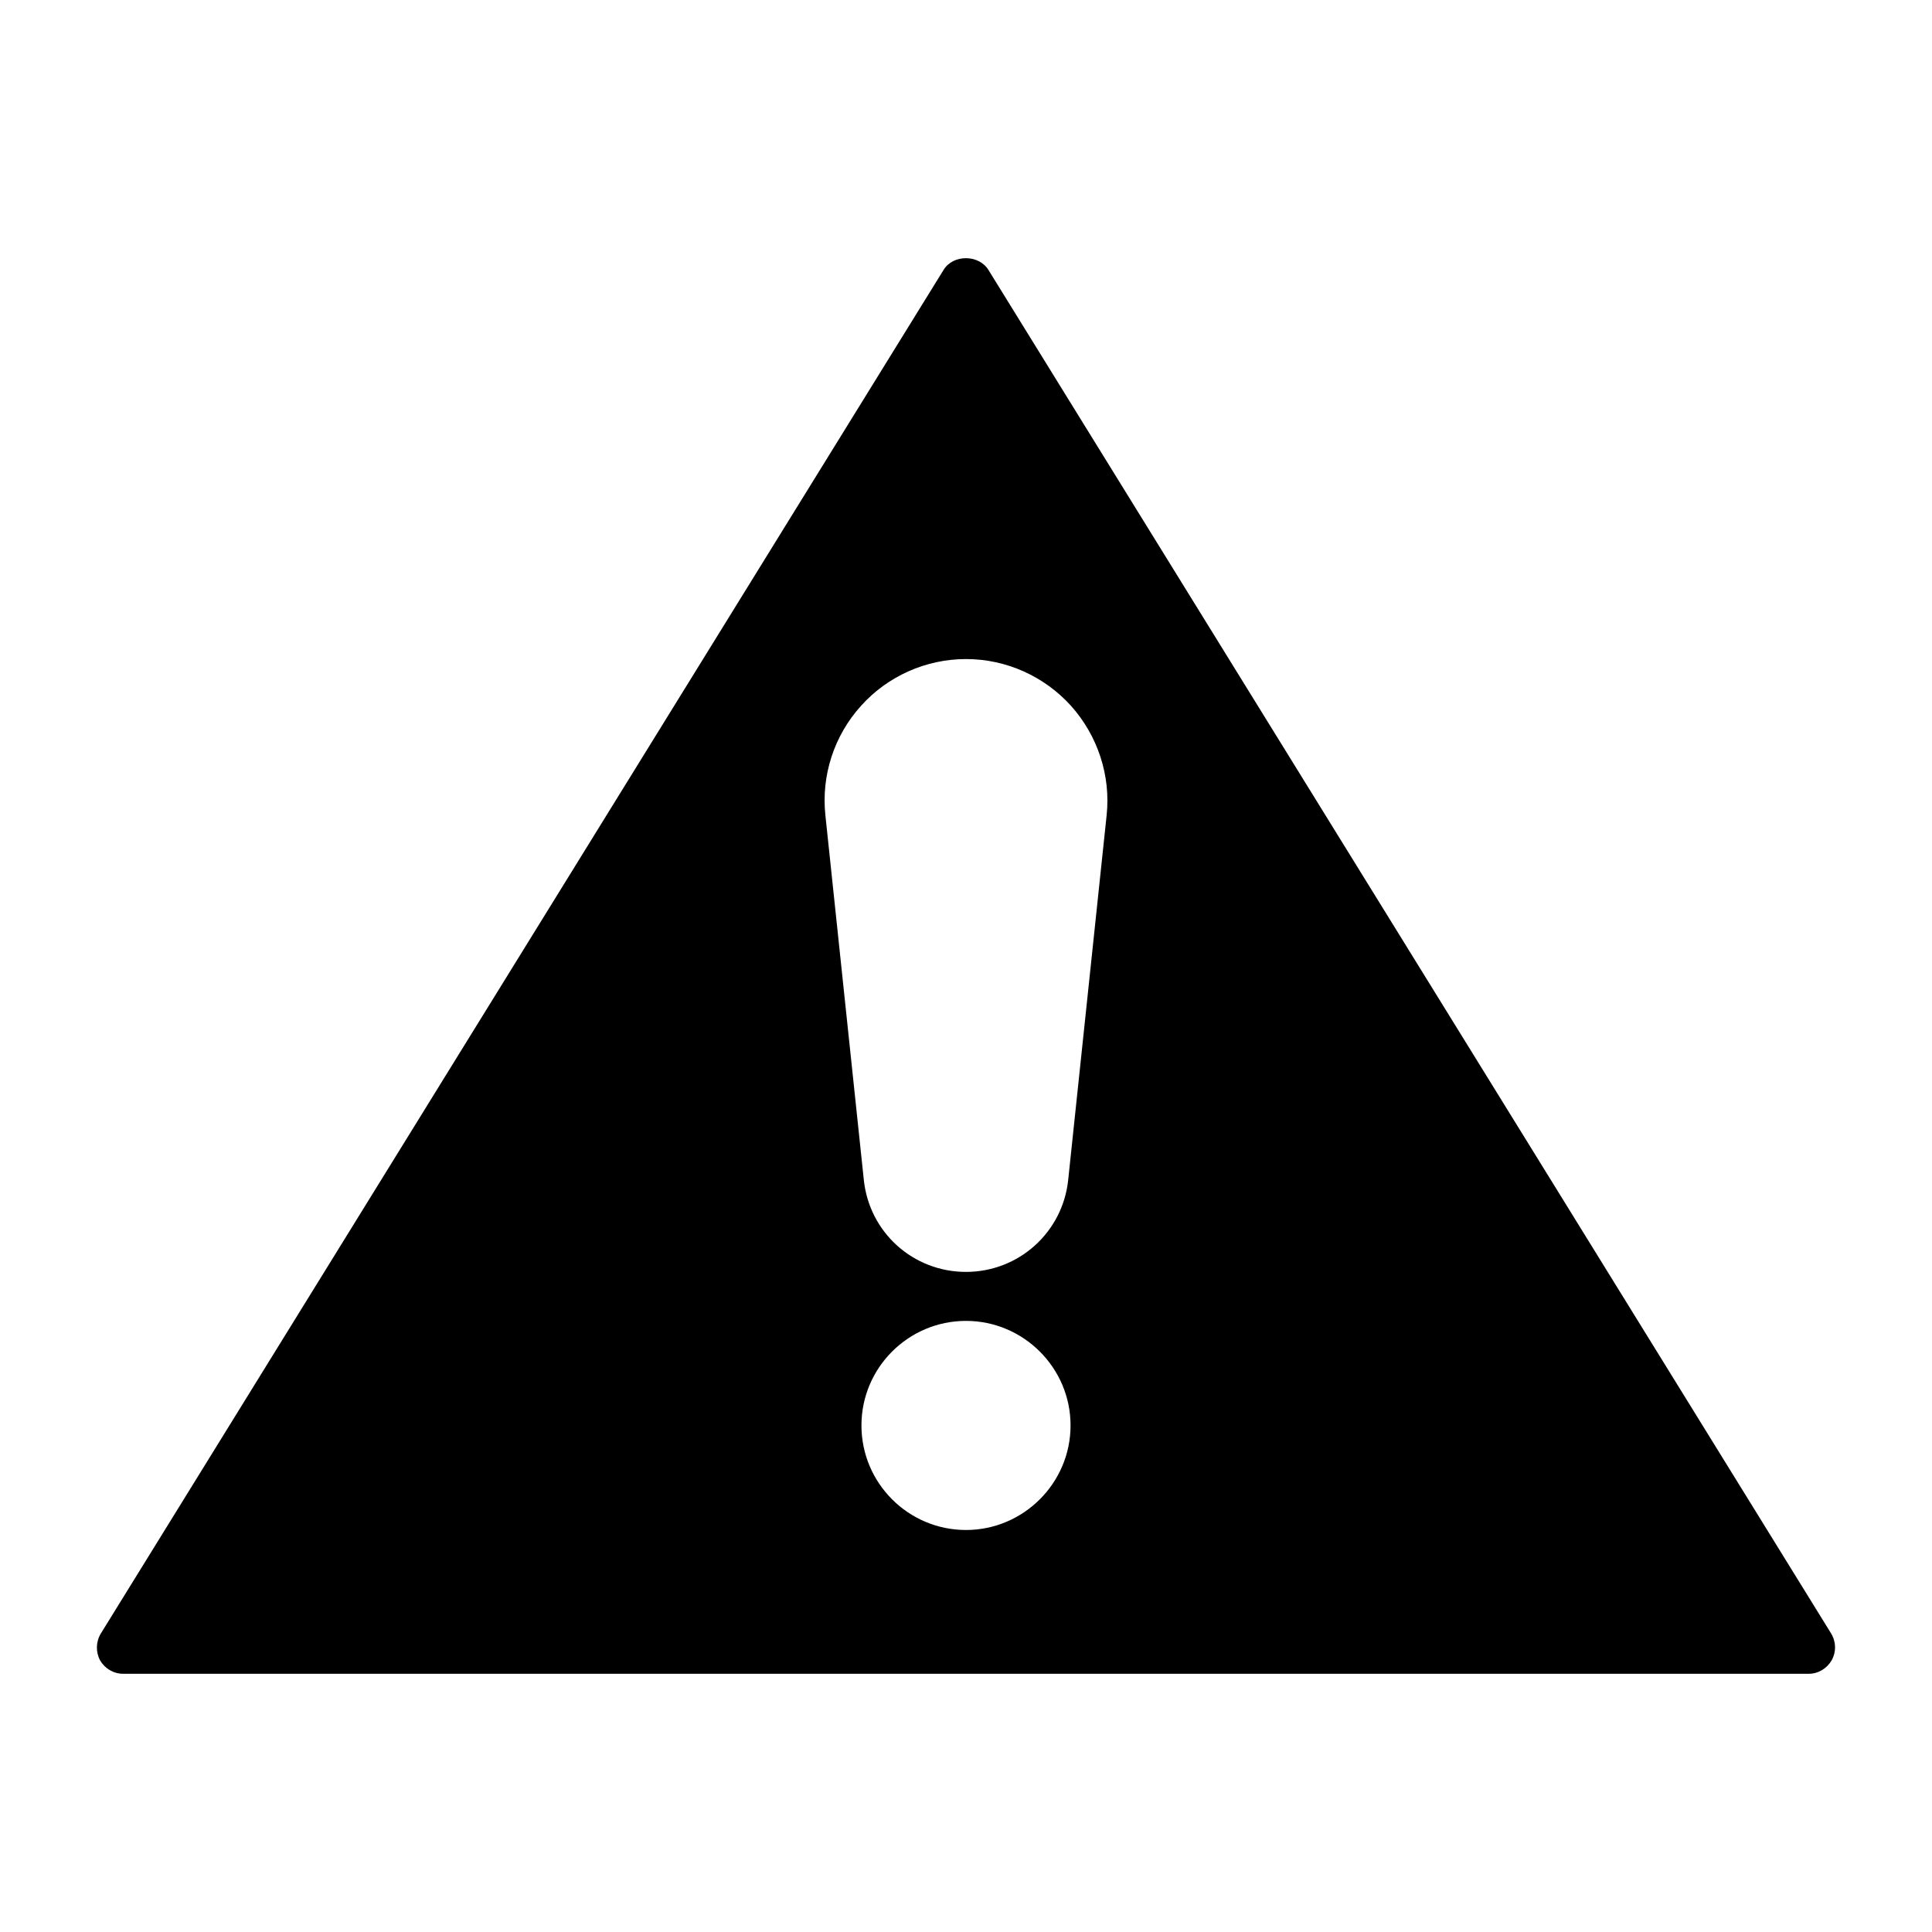 <?xml version="1.0" encoding="UTF-8"?>
<!-- Uploaded to: SVG Repo, www.svgrepo.com, Generator: SVG Repo Mixer Tools -->
<svg fill="#000000" width="800px" height="800px" version="1.1" viewBox="144 144 512 512" xmlns="http://www.w3.org/2000/svg">
 <path d="m629.27 576.89-223.34-361.38c-2.582-4.117-9.352-4.117-11.863 0l-223.34 361.38c-1.324 2.164-1.395 4.887-0.207 7.121 1.258 2.164 3.559 3.559 6.141 3.559h446.67c2.512 0 4.816-1.395 6.07-3.559 1.258-2.234 1.188-4.957-0.137-7.121zm-229.27-27.426c-15.285 0-27.707-12.422-27.707-27.707 0-15.285 12.422-27.707 27.707-27.707 15.215 0 27.707 12.422 27.707 27.707 0 15.281-12.492 27.707-27.707 27.707zm37.27-189.42-10.191 96.664c-1.465 13.887-13.121 24.359-27.078 24.359-14.027 0-25.613-10.469-27.078-24.359l-10.188-96.664c-1.117-10.539 2.305-21.078 9.422-28.965 7.051-7.887 17.238-12.422 27.848-12.422 10.609 0 20.73 4.535 27.848 12.422 7.043 7.887 10.535 18.426 9.418 28.965z"/>
</svg>